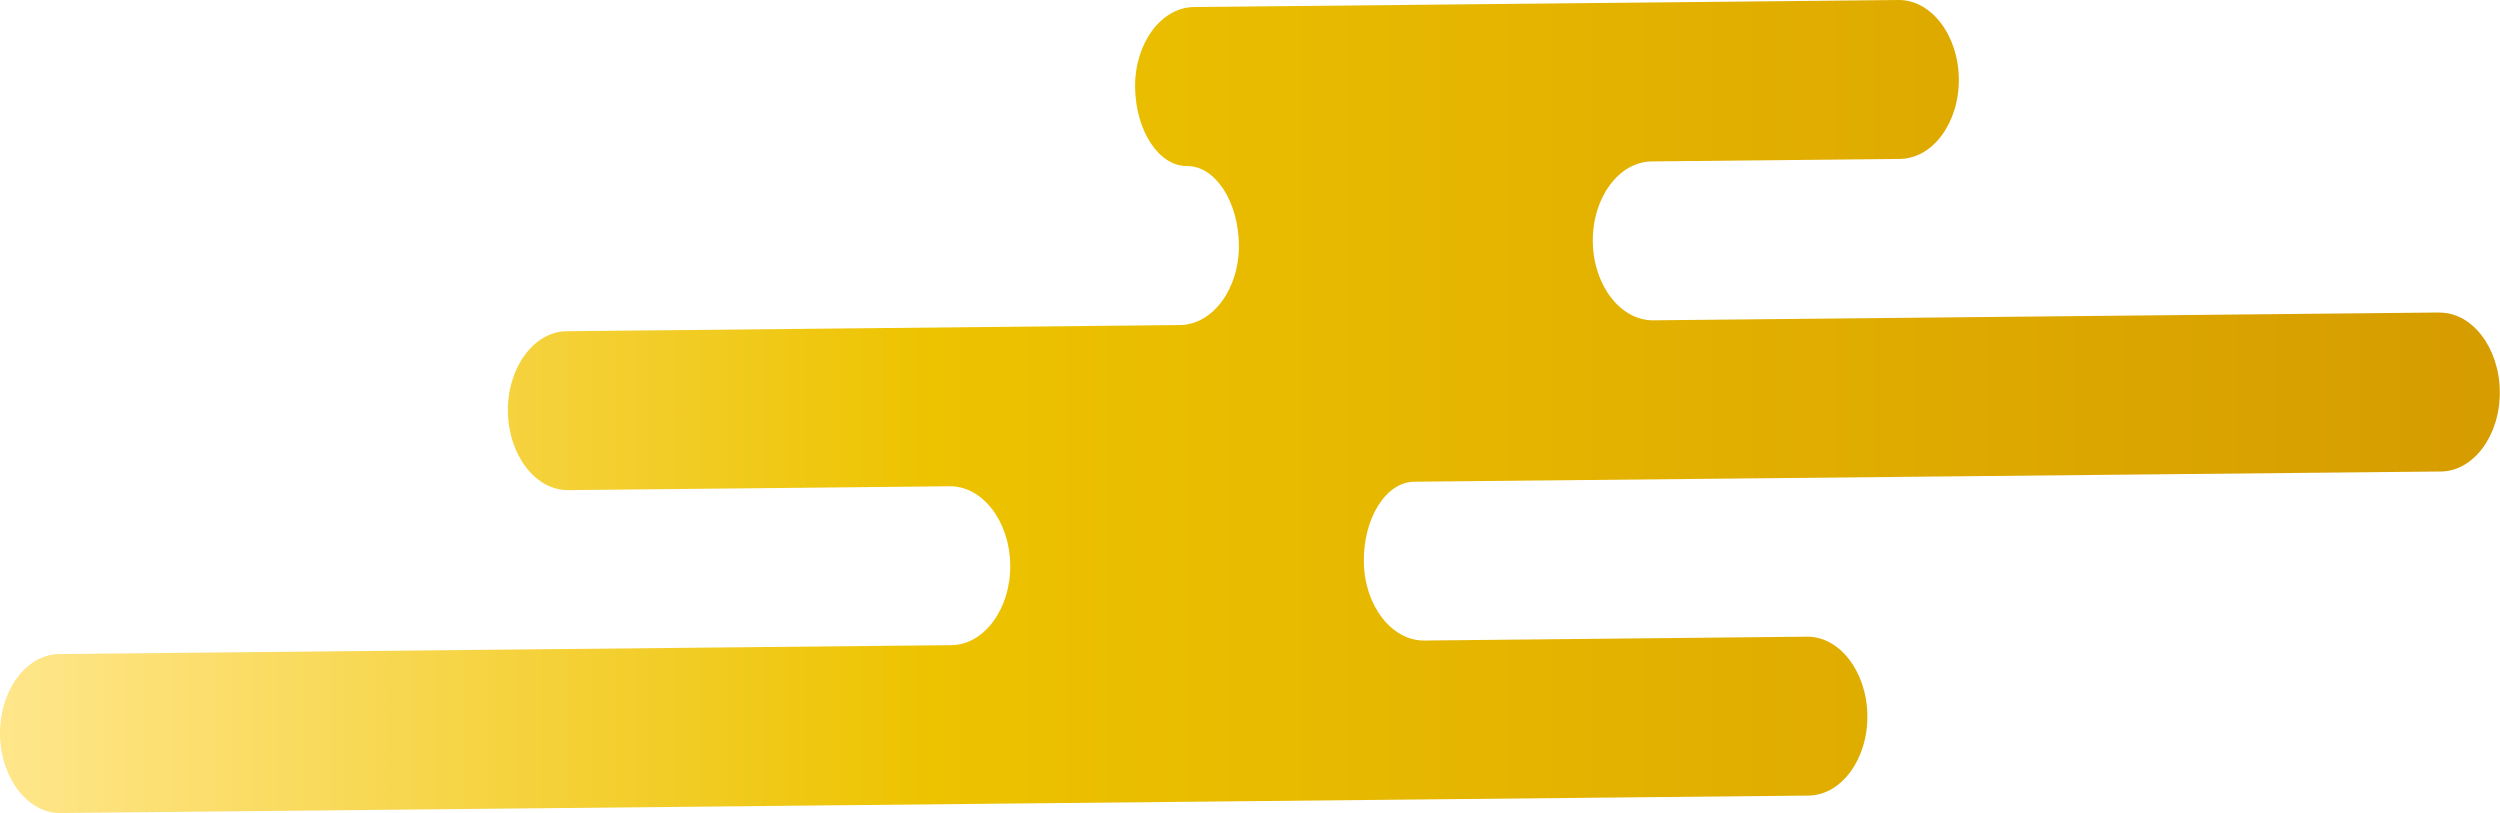 <?xml version="1.0" encoding="UTF-8"?>
<svg id="_レイヤー_2" data-name="レイヤー 2" xmlns="http://www.w3.org/2000/svg" xmlns:xlink="http://www.w3.org/1999/xlink" viewBox="0 0 259.12 84.27">
  <defs>
    <style>
      .cls-1 {
        fill: url(#_名称未設定グラデーション_15);
        stroke-width: 0px;
      }
    </style>
    <linearGradient id="_名称未設定グラデーション_15" data-name="名称未設定グラデーション 15" x1="0" y1="42.14" x2="259.12" y2="42.14" gradientUnits="userSpaceOnUse">
      <stop offset="0" stop-color="#ffe68b"/>
      <stop offset=".37" stop-color="#edc300"/>
      <stop offset="1" stop-color="#d69c00"/>
    </linearGradient>
  </defs>
  <g id="_背景" data-name="背景">
    <path class="cls-1" d="M252.85,32.39l-81.49.81c-3.4.03-6.22-3.64-6.27-8.17-.05-4.53,2.7-8.26,6.1-8.3l25.74-.26c3.4-.03,6.15-3.77,6.1-8.3S200.17-.03,196.77,0l-73.02.73c-3.4.03-6.15,3.77-6.1,8.3.05,4.53,2.47,8.21,5.38,8.18,2.91-.03,5.33,3.65,5.38,8.18s-2.7,8.26-6.1,8.3l-39.65.4s0,0,0,0l-23.92.24c-3.4.03-6.15,3.77-6.1,8.3.05,4.53,2.87,8.21,6.27,8.17l23.93-.24,15.6-.16c3.4-.03,6.22,3.64,6.27,8.17.05,4.53-2.7,8.26-6.1,8.3l-92.47.92C2.7,67.83-.04,71.57,0,76.1c.05,4.53,2.87,8.21,6.27,8.17l181.18-1.81c3.4-.03,6.15-3.77,6.1-8.3s-2.87-8.21-6.27-8.17l-39.65.4c-3.4.03-6.22-3.64-6.27-8.17-.05-4.53,2.3-8.26,5.21-8.29l106.43-1.06c3.4-.03,6.15-3.77,6.1-8.3-.05-4.53-2.87-8.21-6.27-8.17Z"/>
  </g>
</svg>